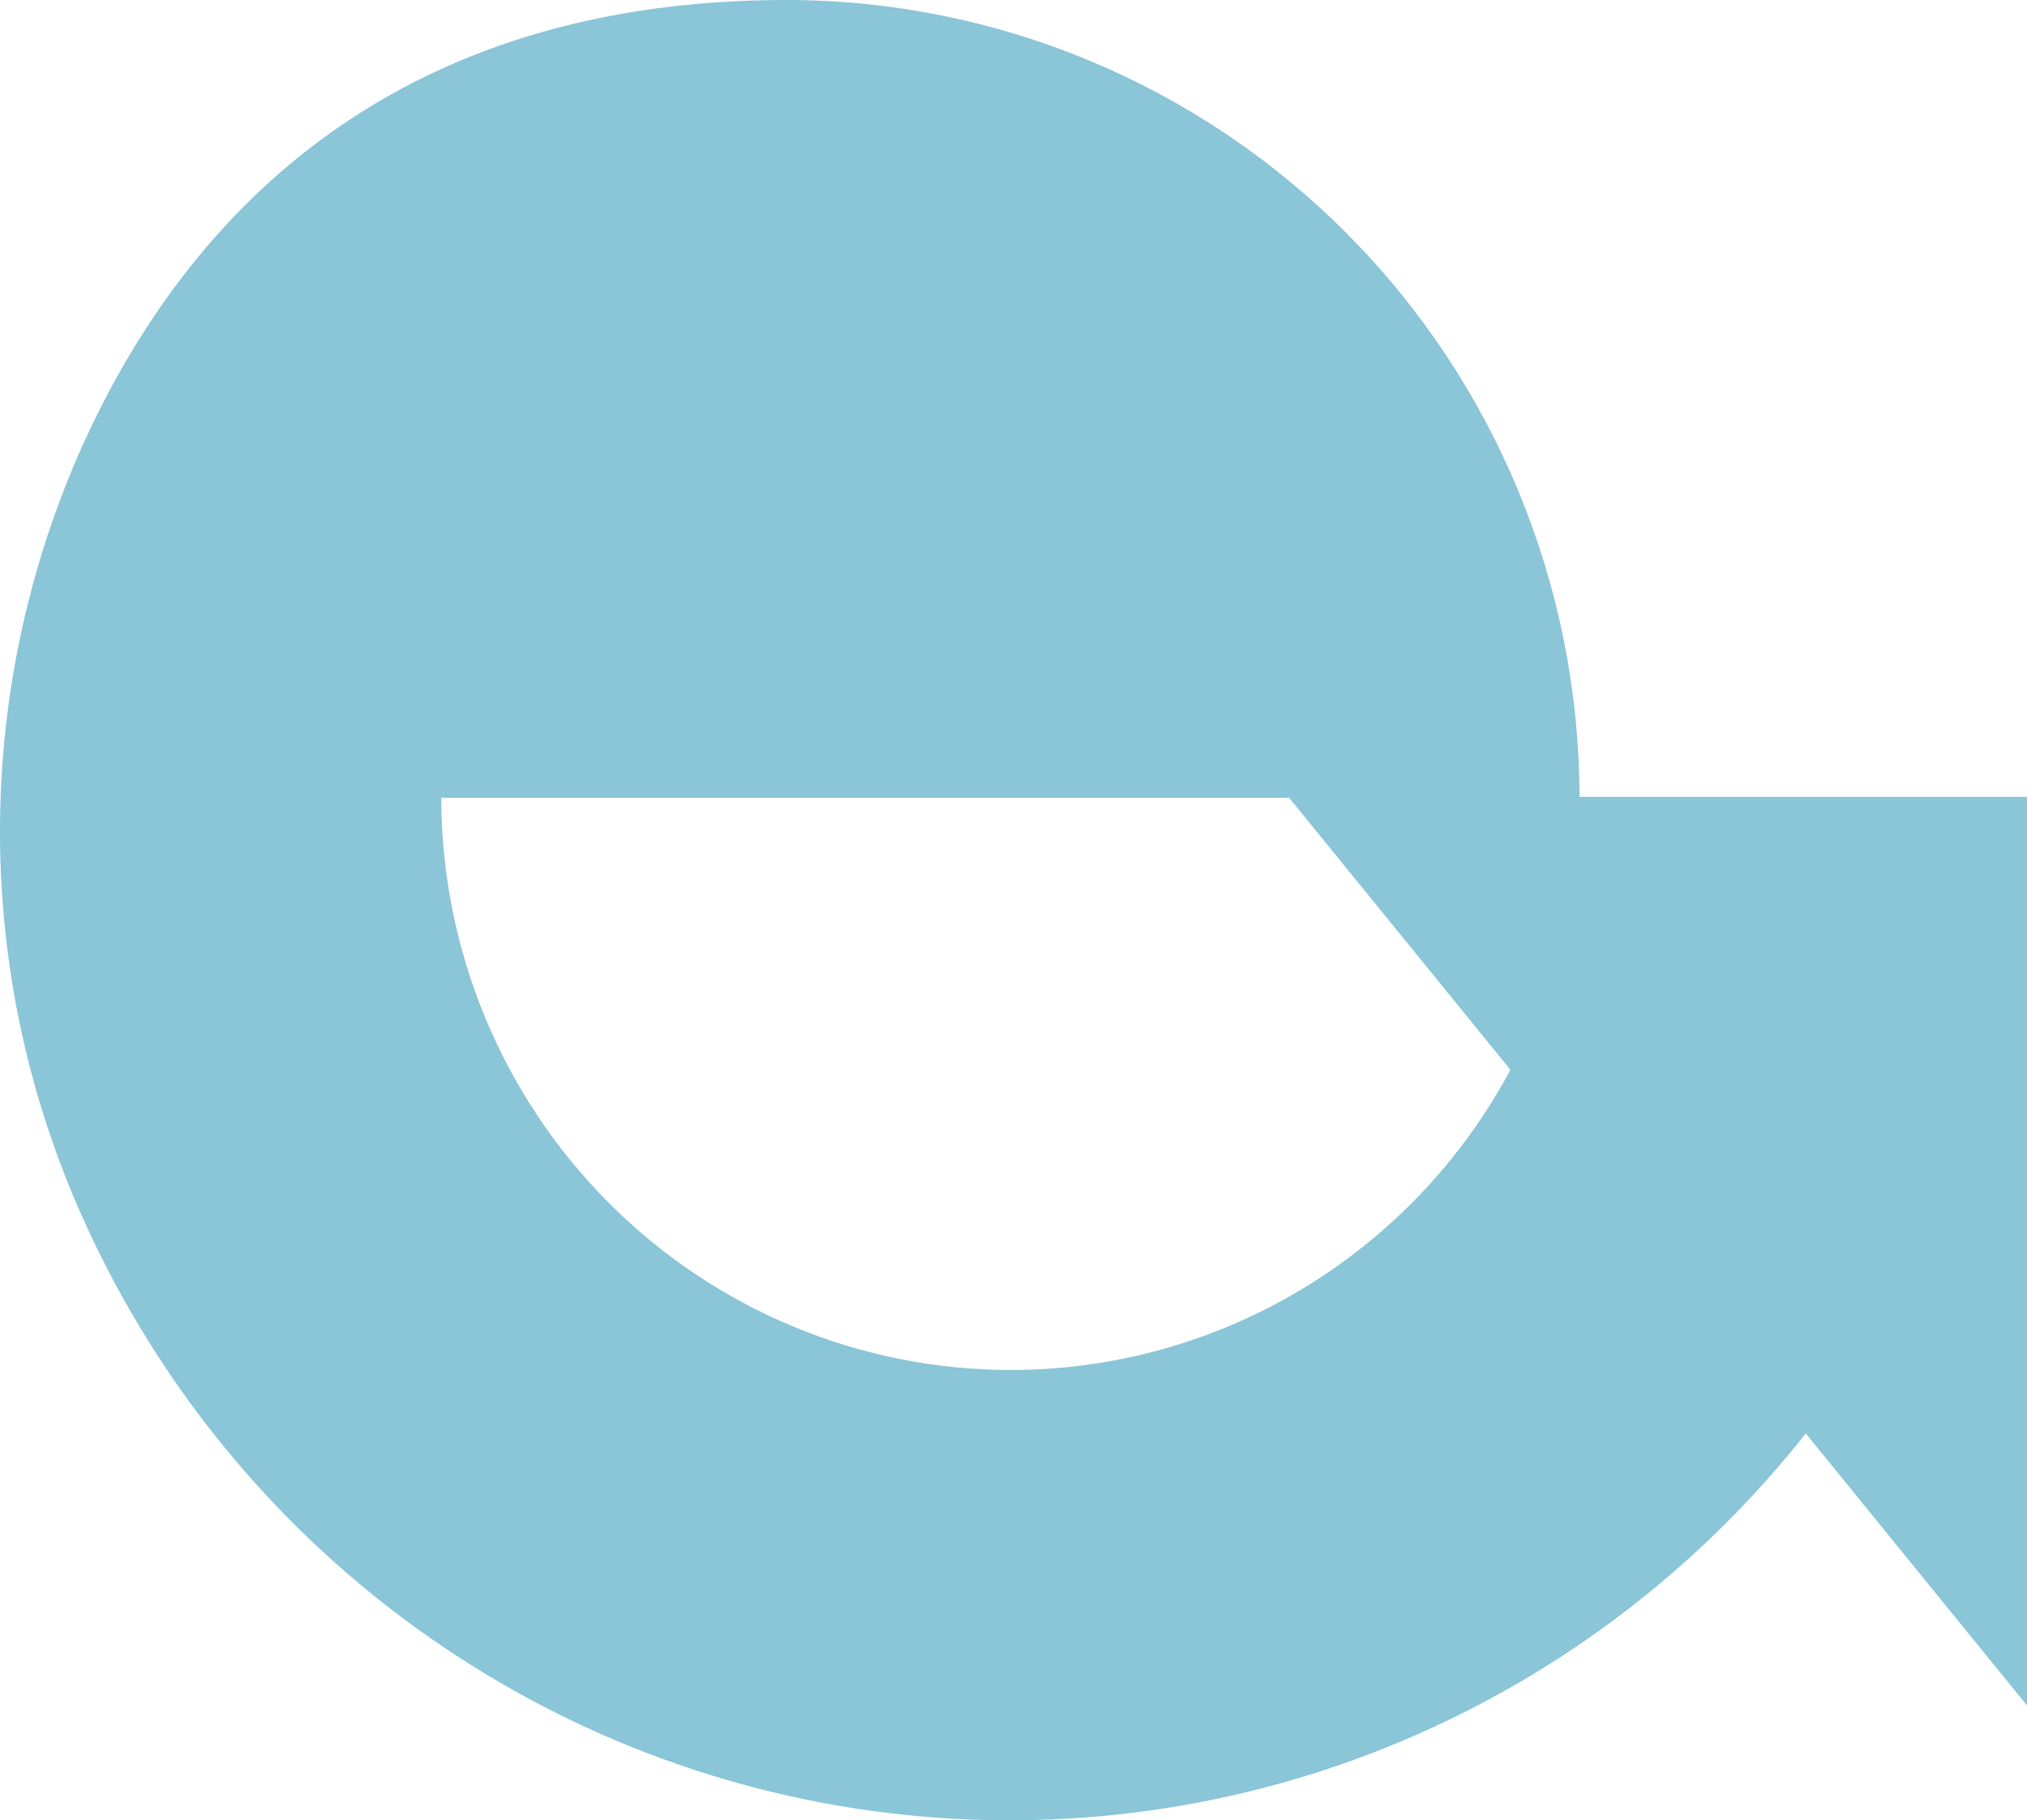 <svg width="324" height="291" viewBox="0 0 324 291" fill="none" xmlns="http://www.w3.org/2000/svg">
<path d="M252.472 127.542C252.451 93.722 239.092 61.294 215.329 37.38C191.566 13.466 159.343 0.021 125.738 0C58.85 0 27.327 38.649 12.285 73.272C4.318 91.781 0.141 111.717 0.004 131.888C-0.134 152.059 3.771 172.051 11.485 190.668C22.401 216.88 39.916 239.776 62.303 257.101C84.69 274.425 111.177 285.58 139.153 289.465C167.128 293.35 195.627 289.831 221.84 279.256C248.052 268.68 271.074 251.413 288.636 229.157L324 272.637V127.381H252.472V127.542ZM161.422 219.011C137.328 218.973 114.232 209.324 97.195 192.178C80.158 175.032 70.57 151.789 70.532 127.542H206.067L241.431 171.022C233.65 185.552 222.101 197.687 208.012 206.137C193.924 214.587 177.823 219.036 161.422 219.011Z" fill="#3D9EBE" fill-opacity="0.6"/>
</svg>
